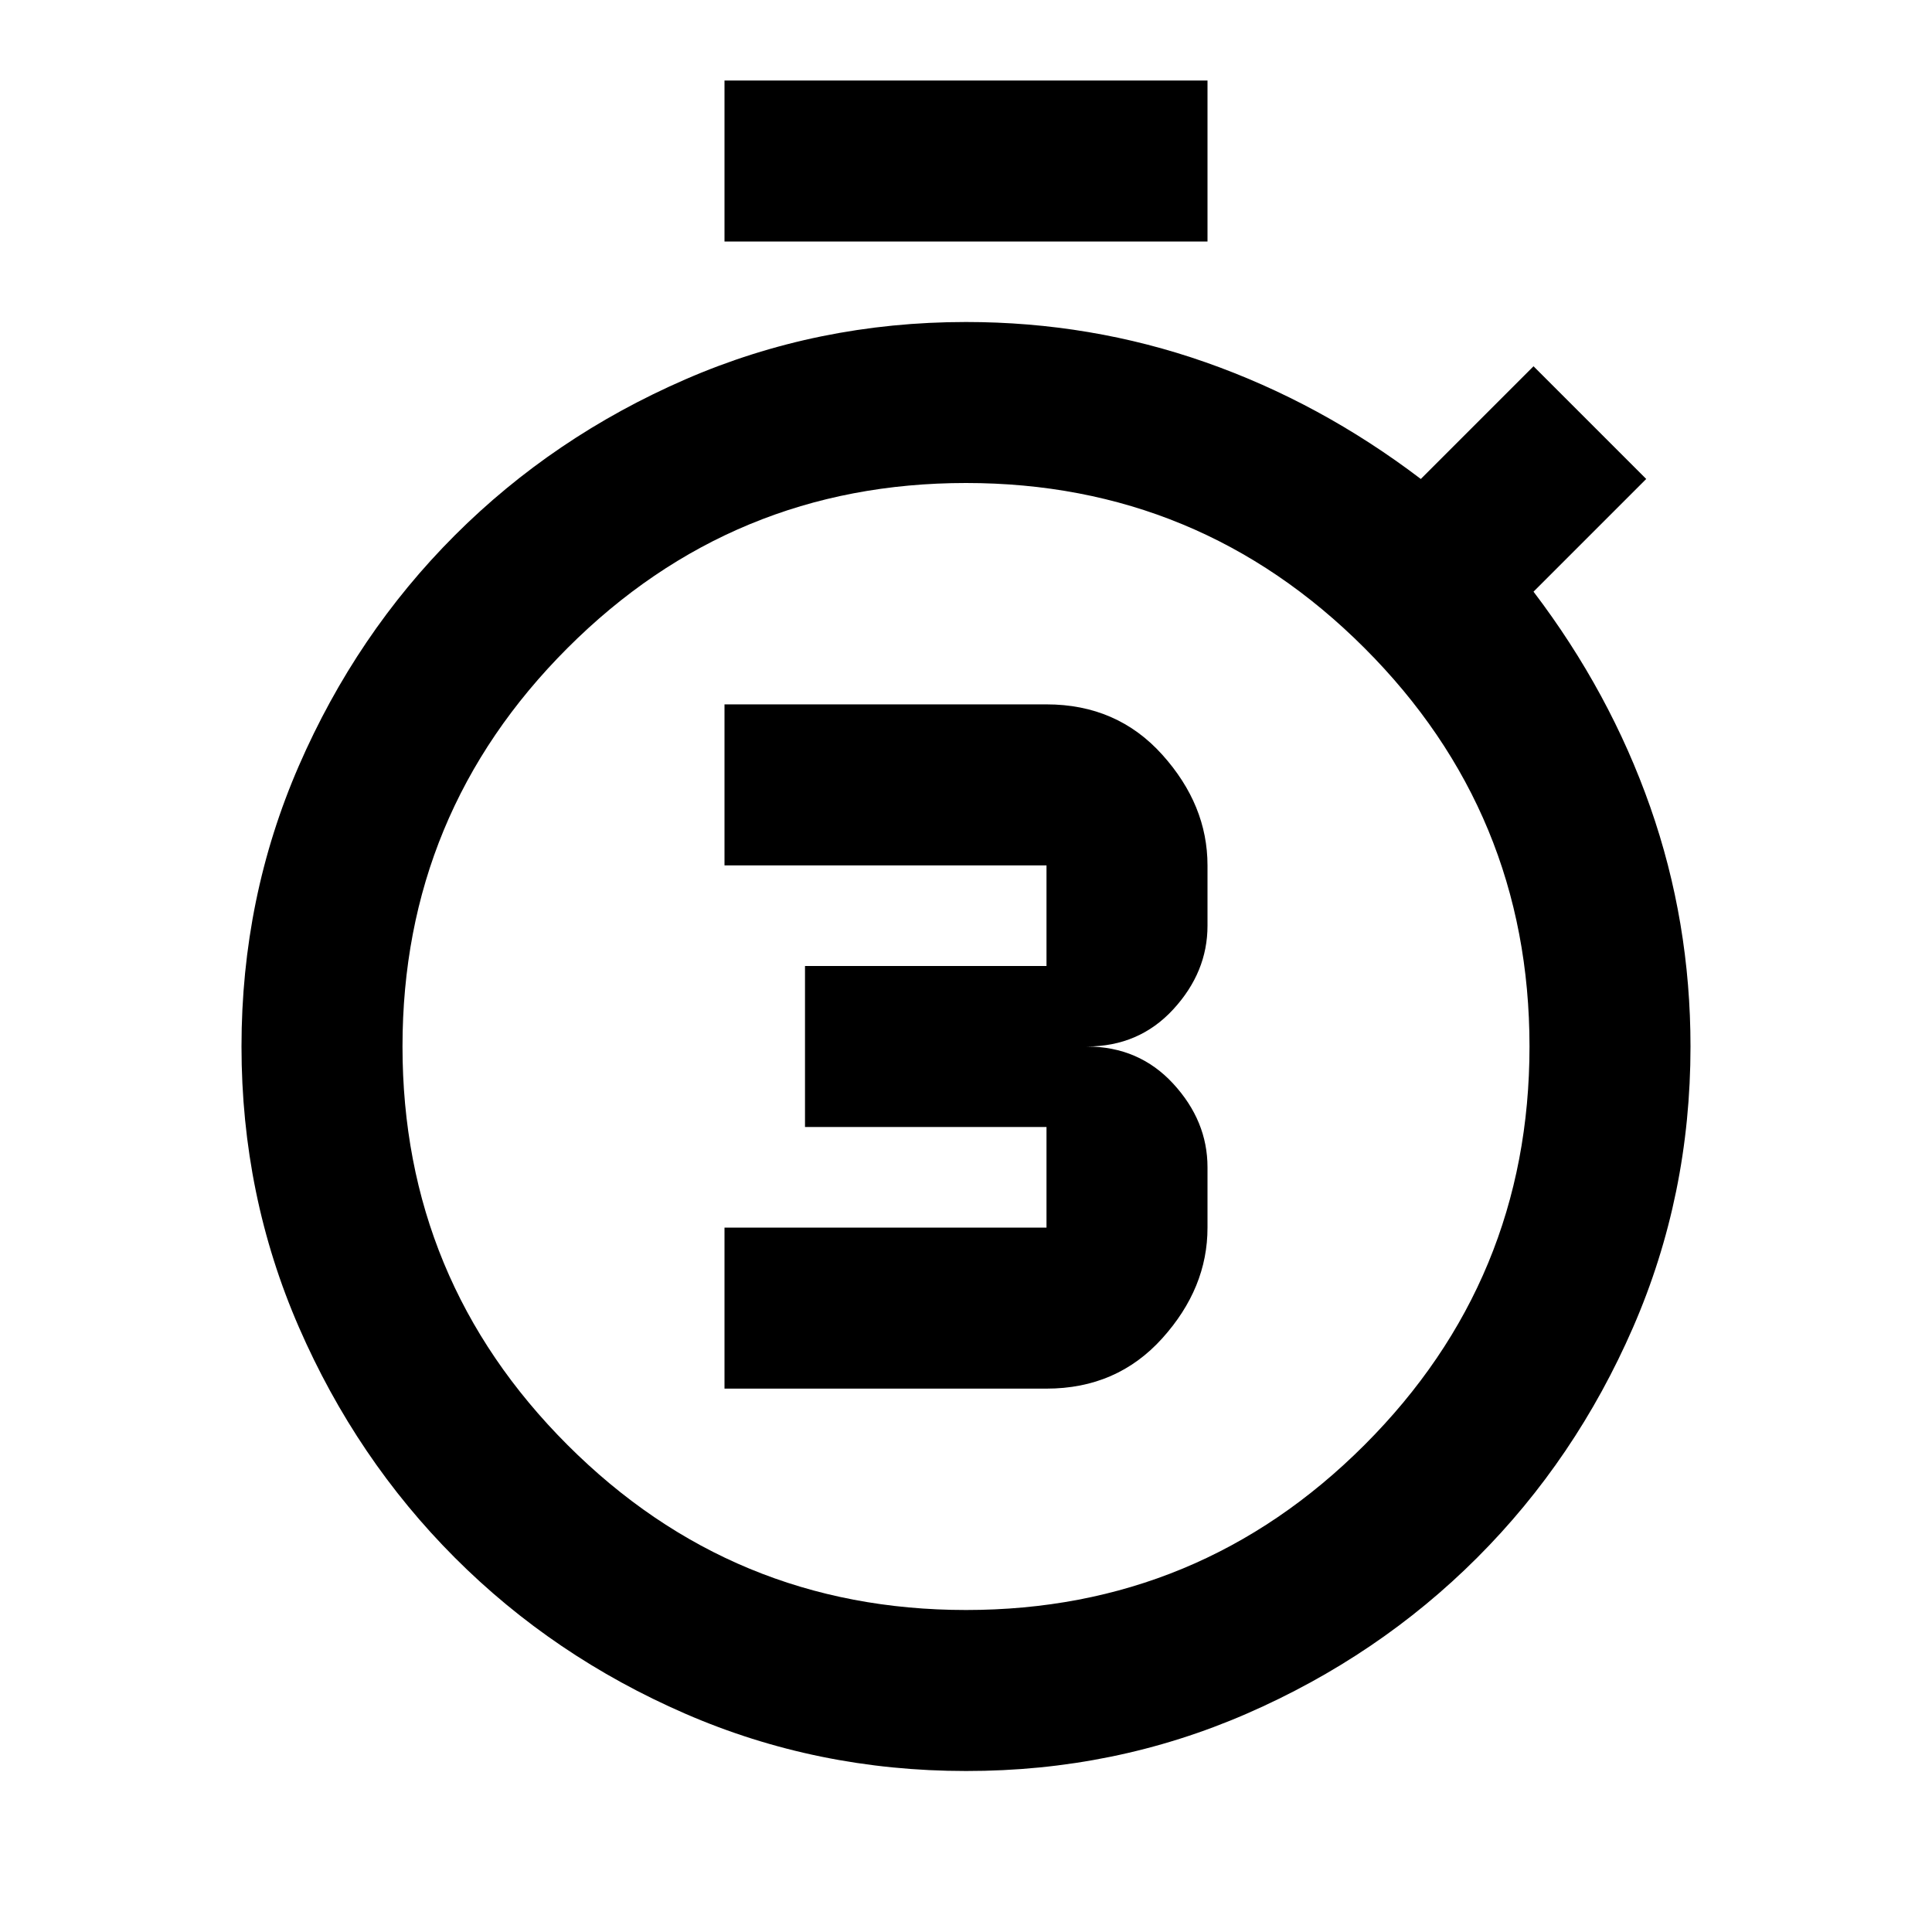 <?xml version="1.0" encoding="utf-8"?>
<!-- Generator: www.svgicons.com -->
<svg xmlns="http://www.w3.org/2000/svg" width="800" height="800" viewBox="0 0 24 24">
<path fill="currentColor" d="M9 17.25h4q.875 0 1.438-.625T15 15.25v-.75q0-.575-.425-1.037T13.5 13q.65 0 1.075-.462T15 11.5v-.75q0-.75-.562-1.375T13 8.75H9v2h4V12h-3v2h3v1.25H9zM9 3V1h6v2zm3 19q-1.85 0-3.488-.712T5.65 19.35t-1.937-2.863T3 13t.713-3.488T5.65 6.65t2.863-1.937T12 4q1.55 0 2.975.5t2.675 1.45l1.4-1.4l1.4 1.4l-1.4 1.4Q20 8.6 20.5 10.025T21 13q0 1.85-.713 3.488T18.35 19.35t-2.863 1.938T12 22m0-2q2.9 0 4.95-2.05T19 13t-2.05-4.95T12 6T7.05 8.05T5 13t2.05 4.95T12 20m0-7"/>
</svg>